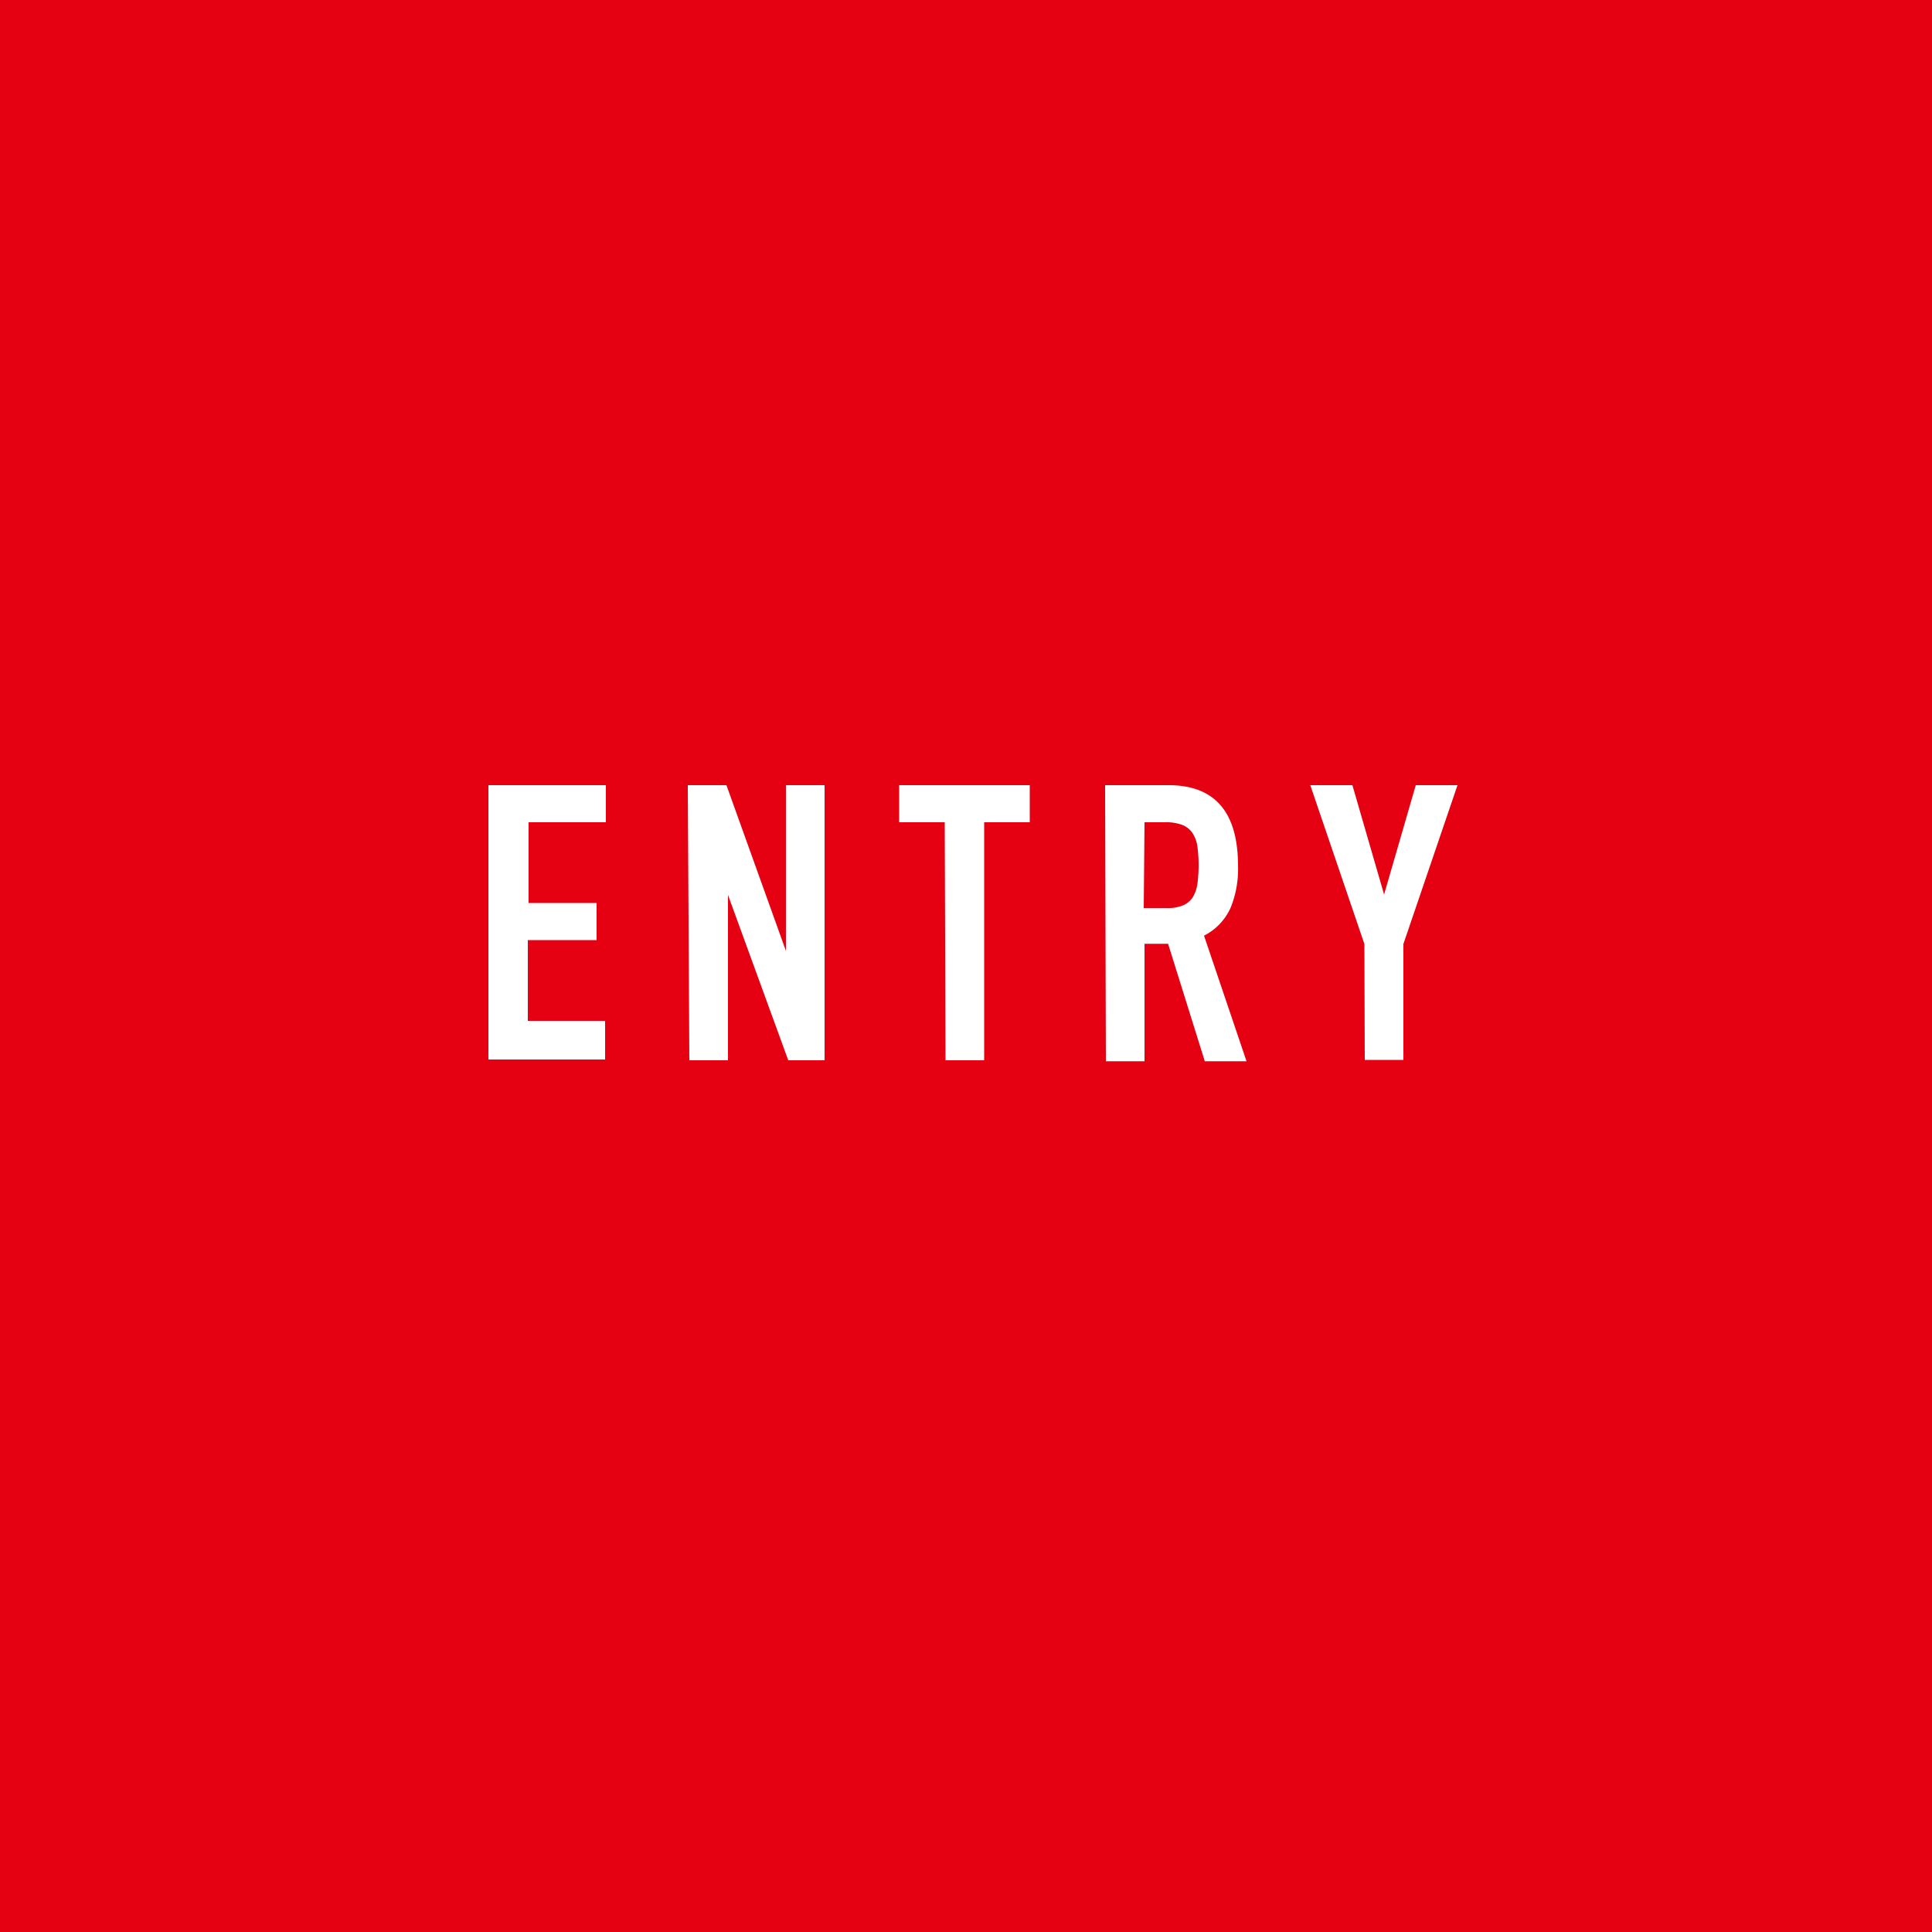 <svg xmlns="http://www.w3.org/2000/svg" width="100" height="100" viewBox="0 0 100 100"><defs><style>.a{fill:#e50012;}.b{fill:#fff;}</style></defs><title>bttn_entry_fix</title><rect class="a" width="100" height="100"/><path class="b" d="M25.28,40.64h6.08v1.92h-4v4.18h3.52v1.92H27.32v4.18h4v2H25.28Z"/><path class="b" d="M35.6,40.64h2l3.08,8.58h0V40.64h2V54.88H40.8l-3.12-8.56h0v8.56h-2Z"/><path class="b" d="M48.9,42.56H46.54V40.64H53.3v1.92H50.94V54.88h-2Z"/><path class="b" d="M57.2,40.64h3.28q3.6,0,3.6,4.18A5.29,5.29,0,0,1,63.69,47a3,3,0,0,1-1.37,1.43l2.2,6.5H62.36l-1.9-6.08H59.24v6.08h-2Zm2,6.36H60.4a2,2,0,0,0,.86-.15,1.1,1.1,0,0,0,.49-.43,1.82,1.82,0,0,0,.23-.69,7.48,7.48,0,0,0,0-1.9,1.7,1.7,0,0,0-.25-.7,1.13,1.13,0,0,0-.53-.43,2.4,2.4,0,0,0-.9-.14H59.24Z"/><path class="b" d="M70.62,48.86l-2.8-8.22H70l1.64,5.66h0l1.64-5.66h2.16l-2.8,8.22v6h-2Z"/></svg>